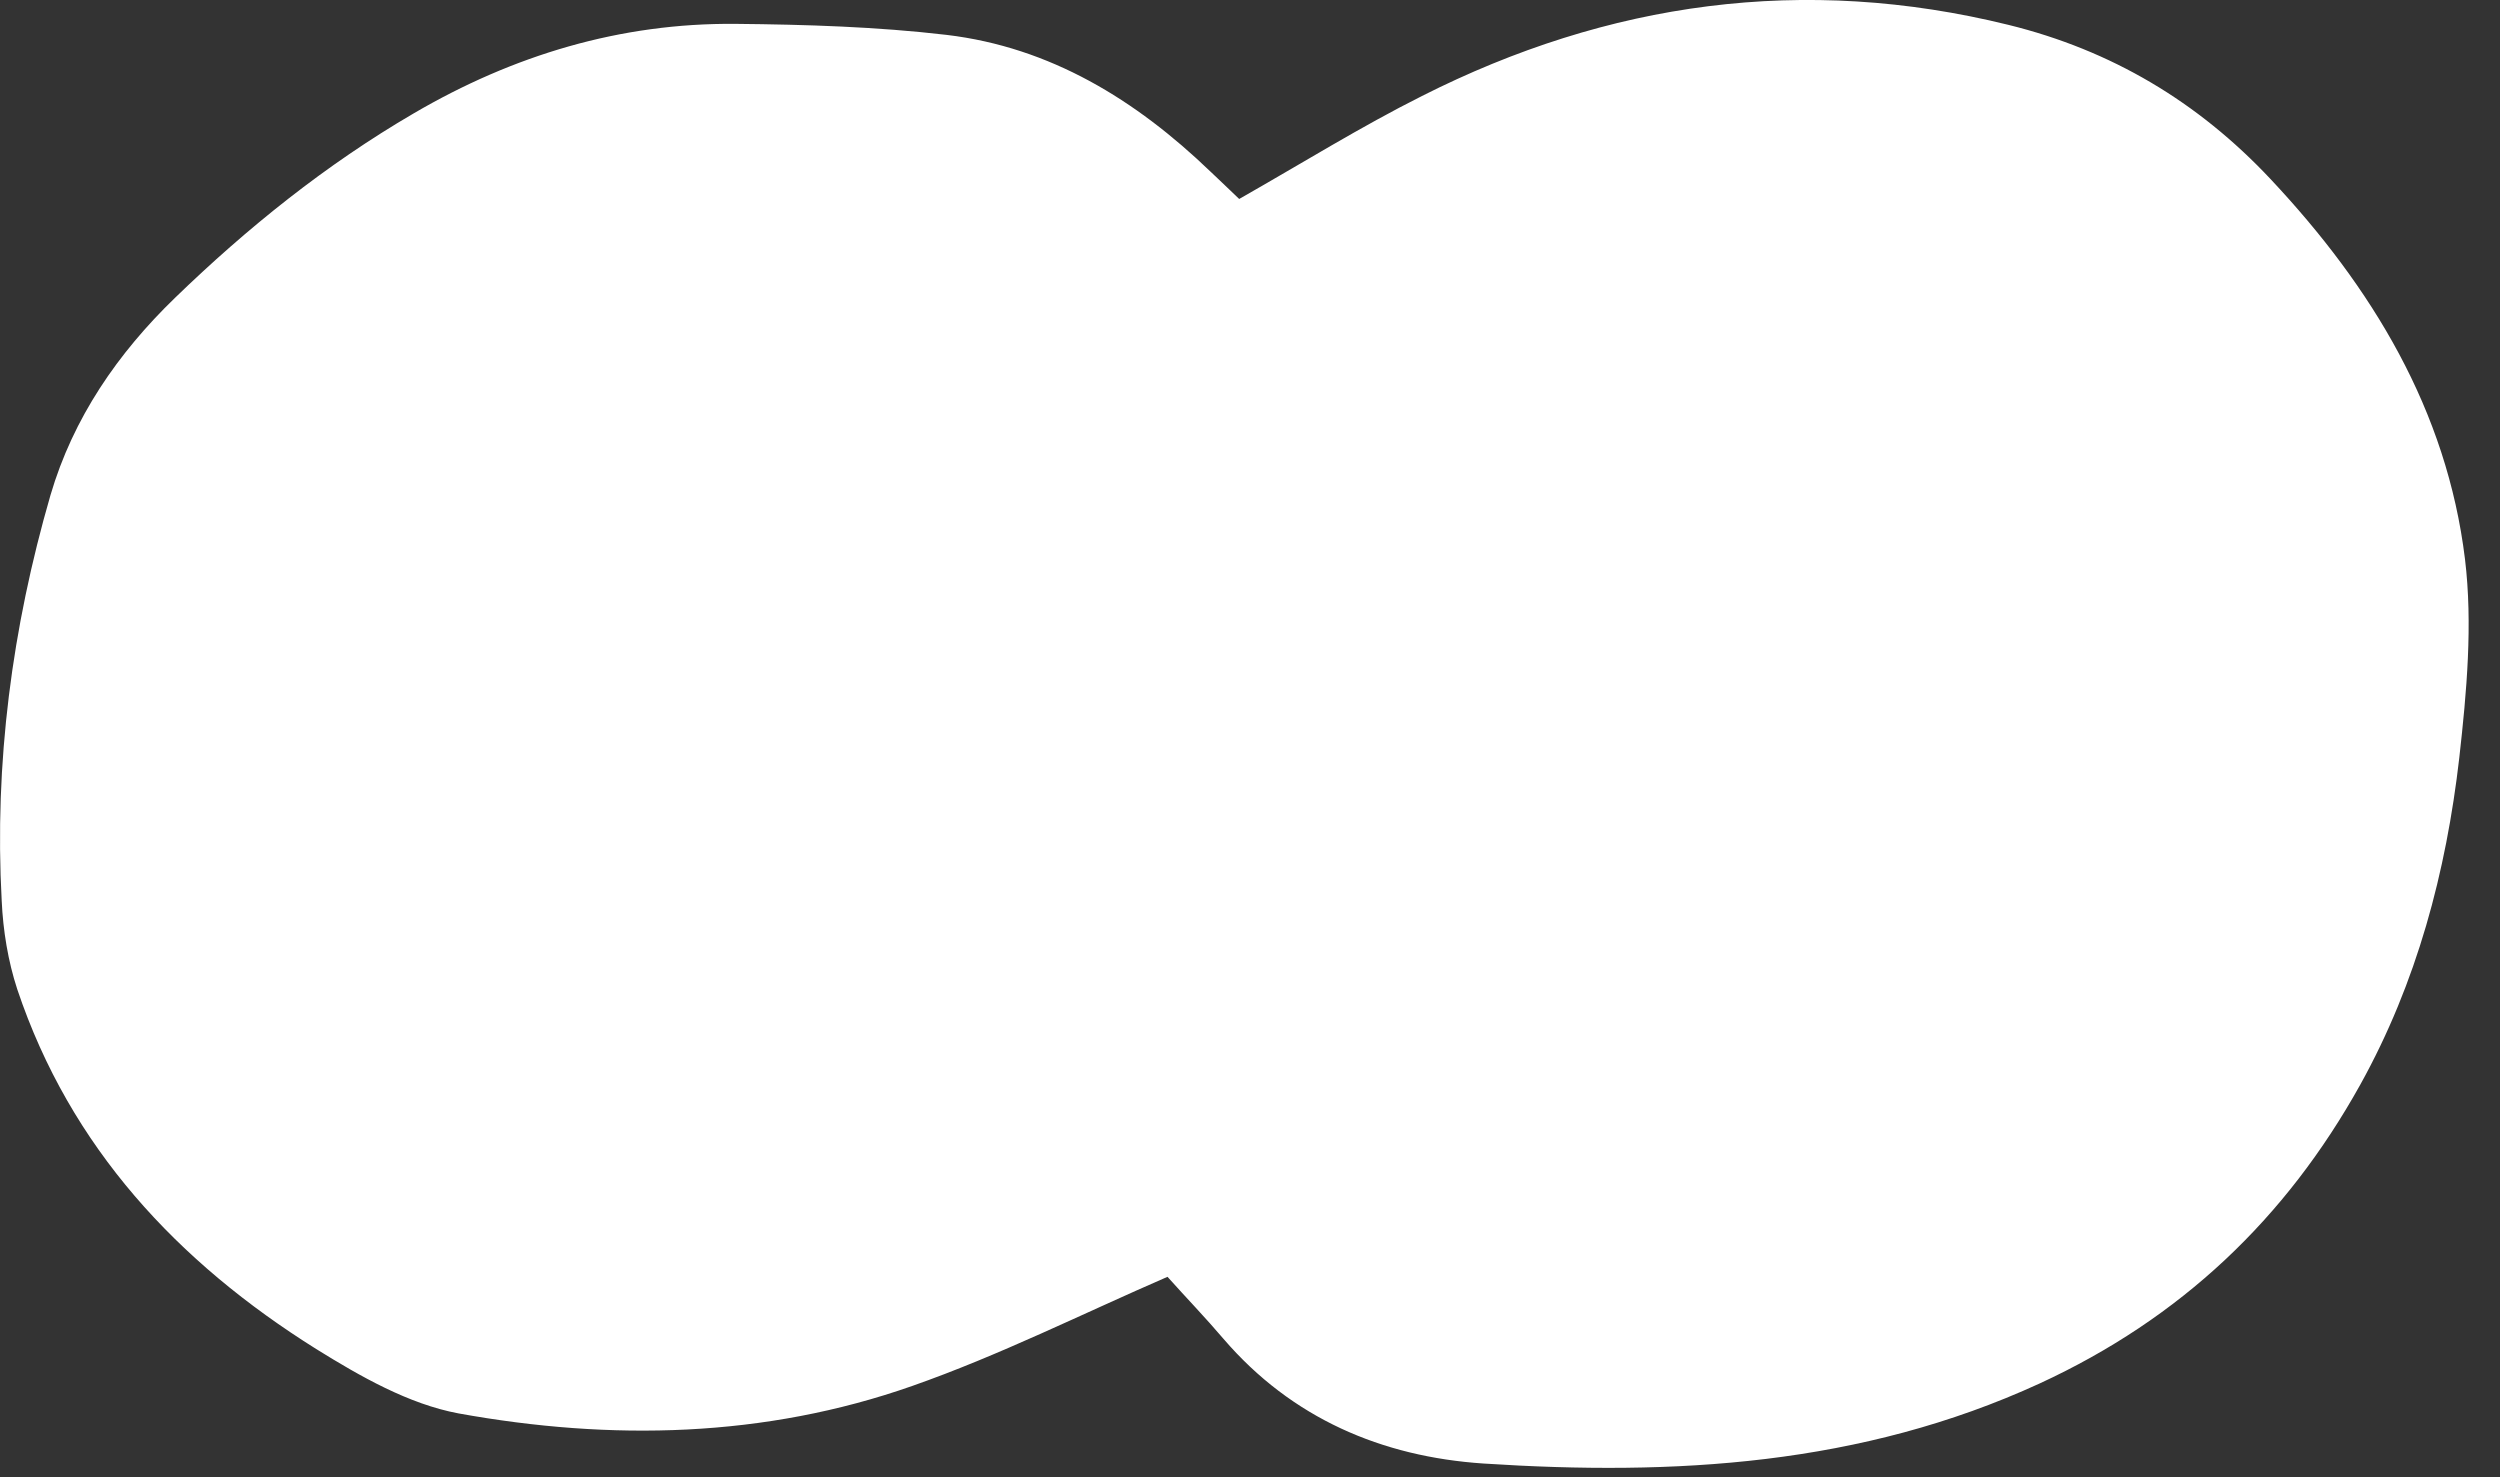 <?xml version="1.0" encoding="utf-8"?>
<svg xmlns="http://www.w3.org/2000/svg" fill="none" height="100%" overflow="visible" preserveAspectRatio="none" style="display: block;" viewBox="0 0 22 13" width="100%">
<rect x="0" y="0" width="22" height="13" fill="#333333" stroke="none"/>
<path d="M10.903 1.752C11.464 1.433 11.977 1.114 12.513 0.845C14.153 0.016 15.875 -0.225 17.675 0.219C18.58 0.442 19.341 0.895 19.979 1.574C20.875 2.528 21.532 3.61 21.692 4.921C21.761 5.493 21.707 6.088 21.642 6.666C21.526 7.674 21.269 8.646 20.771 9.544C20.114 10.726 19.19 11.602 17.948 12.175C16.376 12.897 14.729 12.988 13.054 12.879C12.159 12.819 11.367 12.481 10.766 11.781C10.606 11.593 10.434 11.415 10.274 11.236C9.523 11.562 8.793 11.928 8.026 12.197C6.727 12.653 5.378 12.681 4.035 12.438C3.596 12.356 3.17 12.112 2.782 11.871C1.564 11.108 0.619 10.098 0.152 8.706C0.071 8.459 0.027 8.19 0.015 7.927C-0.051 6.713 0.106 5.525 0.444 4.358C0.644 3.676 1.038 3.107 1.539 2.622C2.175 2.006 2.867 1.449 3.64 0.998C4.517 0.485 5.459 0.201 6.473 0.21C7.093 0.216 7.716 0.235 8.33 0.307C9.244 0.416 9.995 0.879 10.65 1.508C10.725 1.58 10.803 1.652 10.906 1.752H10.903Z" fill="white" id="Vector"/>
</svg>
